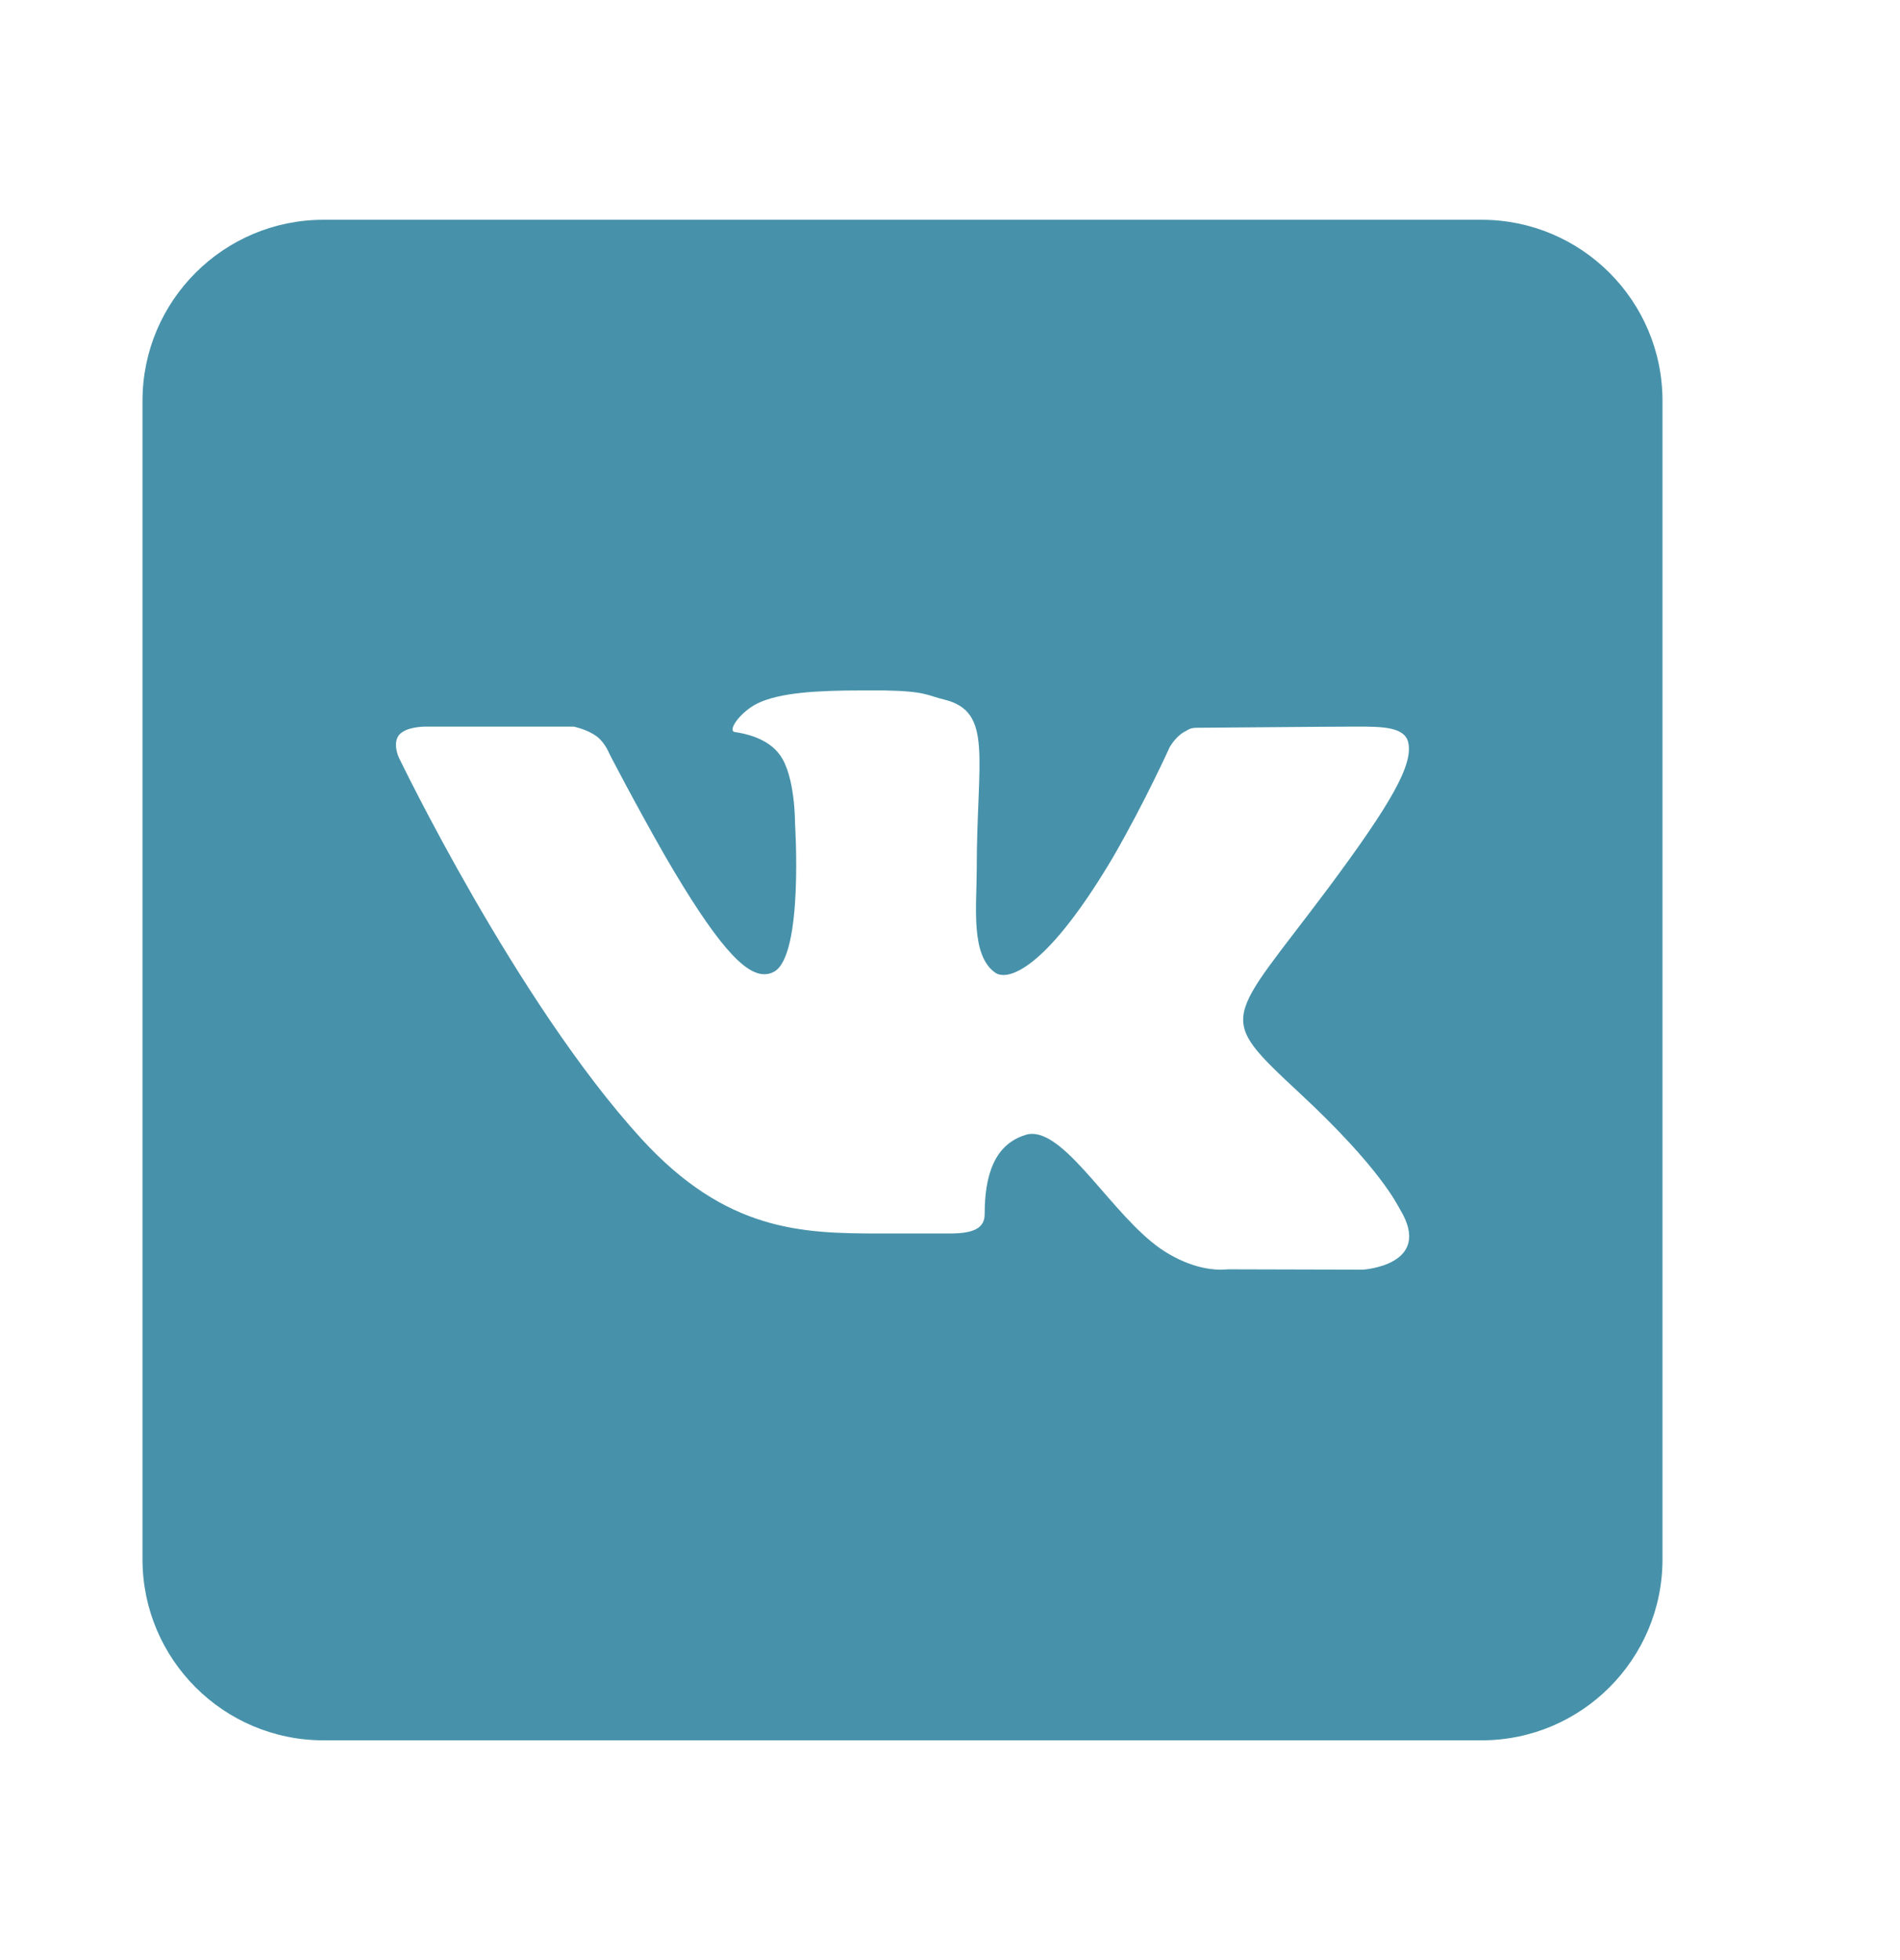 <?xml version="1.0" encoding="UTF-8"?> <svg xmlns="http://www.w3.org/2000/svg" width="32" height="33" viewBox="0 0 32 33" fill="none"> <path d="M24.953 3.7H5.448C3.766 3.7 2.4 5.065 2.4 6.748V26.252C2.4 27.935 3.766 29.3 5.448 29.3H24.953C26.635 29.3 28 27.935 28 26.252V6.748C28 5.065 26.635 3.7 24.953 3.7ZM22.953 21.376L20.68 21.37C20.68 21.37 20.631 21.376 20.552 21.376C20.369 21.376 19.991 21.327 19.546 21.023C18.748 20.468 17.986 19.09 17.383 19.09C17.34 19.09 17.303 19.096 17.267 19.109C16.742 19.273 16.584 19.797 16.584 20.438C16.584 20.663 16.425 20.767 15.999 20.767H14.822C13.506 20.767 12.232 20.736 10.8 19.17C8.691 16.86 6.716 12.751 6.716 12.751C6.716 12.751 6.606 12.514 6.722 12.373C6.832 12.245 7.088 12.233 7.185 12.233C7.21 12.233 7.222 12.233 7.222 12.233H9.66C9.66 12.233 9.885 12.276 10.05 12.398C10.19 12.502 10.263 12.69 10.263 12.69C10.263 12.69 10.678 13.495 11.196 14.403C12.067 15.903 12.537 16.402 12.872 16.402C12.927 16.402 12.982 16.39 13.037 16.36C13.536 16.085 13.39 13.867 13.39 13.867C13.39 13.867 13.396 13.062 13.134 12.709C12.933 12.428 12.549 12.349 12.378 12.325C12.244 12.306 12.464 11.989 12.756 11.843C13.134 11.66 13.762 11.624 14.518 11.624H14.883C15.597 11.636 15.615 11.709 15.895 11.776C16.736 11.977 16.45 12.764 16.45 14.647C16.45 15.25 16.34 16.098 16.773 16.384C16.803 16.402 16.846 16.415 16.901 16.415C17.181 16.415 17.785 16.055 18.748 14.428C19.284 13.501 19.699 12.581 19.699 12.581C19.699 12.581 19.79 12.416 19.93 12.331C20.064 12.252 20.064 12.252 20.241 12.252H20.259C20.454 12.252 22.393 12.233 22.819 12.233H22.868C23.277 12.233 23.648 12.239 23.715 12.489C23.813 12.867 23.417 13.544 22.375 14.946C20.656 17.244 20.461 17.073 21.887 18.402C23.252 19.669 23.533 20.285 23.581 20.364C24.148 21.303 22.953 21.376 22.953 21.376Z" fill="#4792AA"></path> </svg> 
